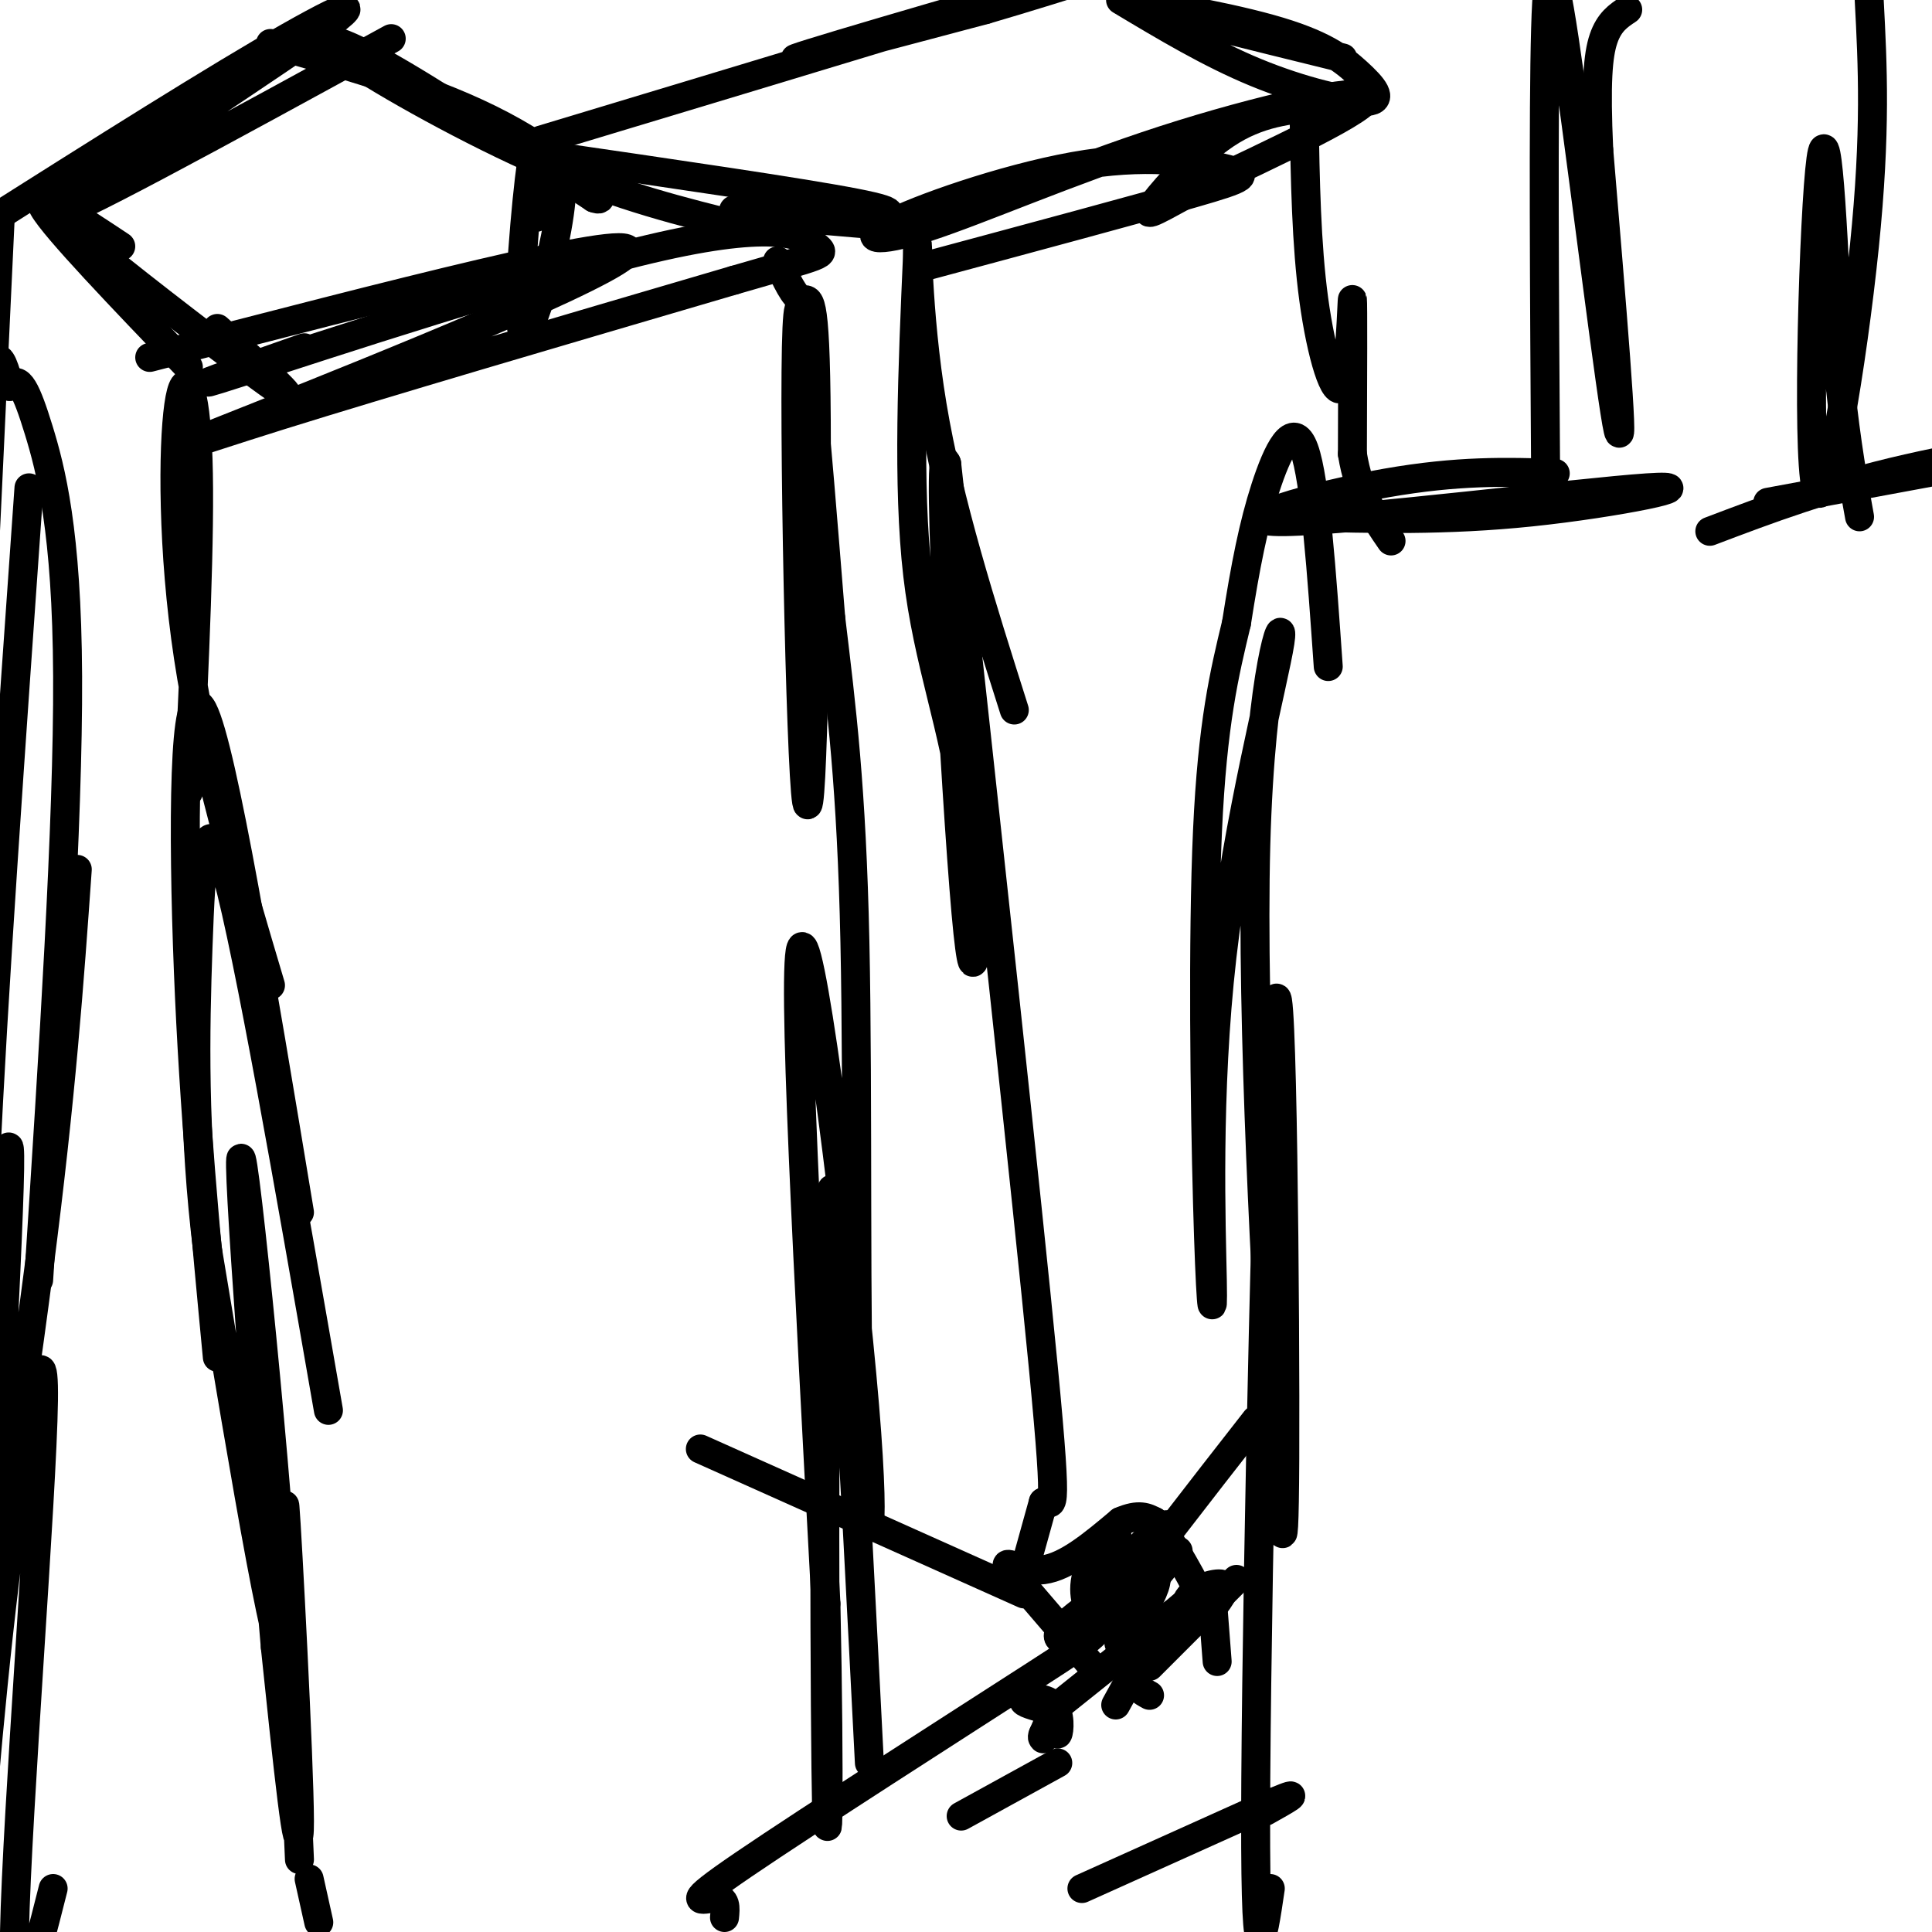 <svg viewBox='0 0 400 400' version='1.1' xmlns='http://www.w3.org/2000/svg' xmlns:xlink='http://www.w3.org/1999/xlink'><g fill='none' stroke='#000000' stroke-width='6' stroke-linecap='round' stroke-linejoin='round'><path d='M66,398c0.000,0.000 -2.000,-9.000 -2,-9'/><path d='M62,385c-1.711,-38.844 -3.422,-77.689 -3,-73c0.422,4.689 2.978,52.911 3,65c0.022,12.089 -2.489,-11.956 -5,-36'/><path d='M57,341c-3.083,-35.262 -8.292,-105.417 -7,-101c1.292,4.417 9.083,83.405 9,99c-0.083,15.595 -8.042,-32.202 -16,-80'/><path d='M43,259c-3.036,-24.417 -2.625,-45.458 -2,-63c0.625,-17.542 1.464,-31.583 6,-15c4.536,16.583 12.768,63.792 21,111'/><path d='M45,281c-2.422,-25.467 -4.844,-50.933 -6,-80c-1.156,-29.067 -1.044,-61.733 3,-54c4.044,7.733 12.022,55.867 20,104'/><path d='M39,164c1.256,-26.774 2.512,-53.548 2,-69c-0.512,-15.452 -2.792,-19.583 -4,-11c-1.208,8.583 -1.345,29.881 2,52c3.345,22.119 10.173,45.060 17,68'/><path d='M31,74c49.994,-12.976 99.988,-25.952 99,-22c-0.988,3.952 -52.958,24.833 -76,34c-23.042,9.167 -17.155,6.619 4,0c21.155,-6.619 57.577,-17.310 94,-28'/><path d='M152,58c18.903,-5.486 19.159,-5.203 17,-7c-2.159,-1.797 -6.735,-5.676 -32,0c-25.265,5.676 -71.219,20.907 -87,26c-15.781,5.093 -1.391,0.046 13,-5'/><path d='M161,54c1.740,3.821 3.480,7.643 5,8c1.520,0.357 2.820,-2.750 3,25c0.180,27.750 -0.759,86.356 -2,79c-1.241,-7.356 -2.783,-80.673 -2,-98c0.783,-17.327 3.892,21.337 7,60'/><path d='M172,128c2.231,18.538 4.308,34.885 5,67c0.692,32.115 -0.000,80.000 1,104c1.000,24.000 3.692,24.115 1,-8c-2.692,-32.115 -10.769,-96.462 -13,-95c-2.231,1.462 1.385,68.731 5,136'/><path d='M171,332c0.810,37.226 0.333,62.292 0,34c-0.333,-28.292 -0.524,-109.940 1,-119c1.524,-9.060 4.762,54.470 8,118'/><path d='M263,391c-1.649,11.214 -3.298,22.429 -3,-23c0.298,-45.429 2.542,-147.500 4,-160c1.458,-12.500 2.131,64.571 2,94c-0.131,29.429 -1.065,11.214 -2,-7'/><path d='M264,295c-1.706,-24.946 -4.971,-83.812 -4,-120c0.971,-36.188 6.179,-49.700 5,-42c-1.179,7.700 -8.744,36.610 -12,65c-3.256,28.390 -2.203,56.259 -2,67c0.203,10.741 -0.445,4.353 -1,-16c-0.555,-20.353 -1.016,-54.672 0,-77c1.016,-22.328 3.508,-32.664 6,-43'/><path d='M256,129c1.869,-11.976 3.542,-20.417 6,-28c2.458,-7.583 5.702,-14.310 8,-8c2.298,6.310 3.649,25.655 5,45'/><path d='M269,107c15.185,0.416 30.370,0.833 48,-1c17.630,-1.833 37.705,-5.914 24,-5c-13.705,0.914 -61.190,6.823 -75,7c-13.810,0.177 6.054,-5.378 21,-8c14.946,-2.622 24.973,-2.311 35,-2'/><path d='M320,98c-0.244,-37.494 -0.488,-74.988 0,-92c0.488,-17.012 1.708,-13.542 5,10c3.292,23.542 8.655,67.155 10,73c1.345,5.845 -1.327,-26.077 -4,-58'/><path d='M331,31c-0.622,-13.867 -0.178,-19.533 1,-23c1.178,-3.467 3.089,-4.733 5,-6'/><path d='M387,0c0.714,13.595 1.429,27.190 -1,51c-2.429,23.810 -8.000,57.833 -10,50c-2.000,-7.833 -0.429,-57.524 1,-68c1.429,-10.476 2.714,18.262 4,47'/><path d='M381,80c1.333,12.333 2.667,19.667 4,27'/><path d='M366,104c0.000,0.000 54.000,-10.000 54,-10'/><path d='M354,110c12.083,-4.583 24.167,-9.167 41,-13c16.833,-3.833 38.417,-6.917 60,-10'/><path d='M150,397c0.204,-2.021 0.408,-4.041 -2,-4c-2.408,0.041 -7.429,2.145 6,-7c13.429,-9.145 45.308,-29.539 60,-39c14.692,-9.461 12.198,-7.989 17,-15c4.802,-7.011 16.901,-22.506 29,-38'/><path d='M224,391c0.000,0.000 40.000,-18.000 40,-18'/><path d='M264,373c6.333,-2.667 2.167,-0.333 -2,2'/><path d='M199,376c0.000,0.000 20.000,-11.000 20,-11'/><path d='M238,345c0.000,0.000 18.000,-18.000 18,-18'/><path d='M211,329c0.000,0.000 5.000,-18.000 5,-18'/><path d='M216,311c1.667,-0.711 3.333,6.511 0,-28c-3.333,-34.511 -11.667,-110.756 -20,-187'/><path d='M196,96c-2.348,-7.239 1.783,68.163 4,93c2.217,24.837 2.520,-0.890 0,-20c-2.520,-19.110 -7.863,-31.603 -10,-50c-2.137,-18.397 -1.069,-42.699 0,-67'/><path d='M190,52c-0.089,-6.111 -0.311,12.111 3,32c3.311,19.889 10.156,41.444 17,63'/><path d='M192,55c21.892,-5.891 43.785,-11.781 55,-15c11.215,-3.219 11.753,-3.765 7,-5c-4.753,-1.235 -14.795,-3.159 -29,-1c-14.205,2.159 -32.571,8.402 -40,12c-7.429,3.598 -3.919,4.552 7,1c10.919,-3.552 29.247,-11.610 49,-18c19.753,-6.390 40.929,-11.111 42,-9c1.071,2.111 -17.965,11.056 -37,20'/><path d='M246,40c-8.024,4.381 -9.583,5.333 -7,2c2.583,-3.333 9.310,-10.952 16,-15c6.690,-4.048 13.345,-4.524 20,-5'/><path d='M270,24c0.226,13.298 0.452,26.595 2,38c1.548,11.405 4.417,20.917 6,18c1.583,-2.917 1.881,-18.262 2,-18c0.119,0.262 0.060,16.131 0,32'/><path d='M280,94c1.333,8.333 4.667,13.167 8,18'/><path d='M187,47c-14.083,-1.167 -28.167,-2.333 -33,-3c-4.833,-0.667 -0.417,-0.833 4,-1'/><path d='M179,45c4.583,-0.417 9.167,-0.833 -2,-3c-11.167,-2.167 -38.083,-6.083 -65,-10'/><path d='M112,29c55.911,-16.867 111.822,-33.733 115,-35c3.178,-1.267 -46.378,13.067 -59,17c-12.622,3.933 11.689,-2.533 36,-9'/><path d='M204,2c16.000,-4.667 38.000,-11.833 60,-19'/><path d='M232,0c9.239,5.536 18.479,11.072 28,15c9.521,3.928 19.325,6.249 23,6c3.675,-0.249 1.222,-3.067 -2,-6c-3.222,-2.933 -7.214,-5.982 -18,-9c-10.786,-3.018 -28.368,-6.005 -27,-5c1.368,1.005 21.684,6.003 42,11'/><path d='M116,31c0.423,4.381 0.845,8.762 -1,18c-1.845,9.238 -5.958,23.333 -7,19c-1.042,-4.333 0.988,-27.095 2,-34c1.012,-6.905 1.006,2.048 1,11'/><path d='M154,47c-12.744,-3.143 -25.488,-6.286 -41,-13c-15.512,-6.714 -33.792,-17.000 -41,-22c-7.208,-5.000 -3.345,-4.714 7,1c10.345,5.714 27.173,16.857 44,28'/><path d='M123,41c4.756,1.778 -5.356,-7.778 -19,-15c-13.644,-7.222 -30.822,-12.111 -48,-17'/><path d='M81,8c-34.929,19.119 -69.857,38.238 -69,36c0.857,-2.238 37.500,-25.833 52,-36c14.500,-10.167 6.857,-6.905 -10,3c-16.857,9.905 -42.929,26.452 -69,43'/><path d='M-15,54c-10.833,7.000 -3.417,3.000 4,-1'/><path d='M17,43c-0.381,1.494 -0.762,2.988 -1,4c-0.238,1.012 -0.333,1.542 9,9c9.333,7.458 28.095,21.845 33,25c4.905,3.155 -4.048,-4.923 -13,-13'/><path d='M25,51c-9.167,-6.083 -18.333,-12.167 -16,-8c2.333,4.167 16.167,18.583 30,33'/><path d='M0,46c-3.689,78.889 -7.378,157.778 -8,160c-0.622,2.222 1.822,-72.222 4,-106c2.178,-33.778 4.089,-26.889 6,-20'/><path d='M2,80c1.857,-2.607 3.500,0.875 6,9c2.500,8.125 5.857,20.893 6,51c0.143,30.107 -2.929,77.554 -6,125'/><path d='M6,101c-3.778,53.622 -7.556,107.244 -9,140c-1.444,32.756 -0.556,44.644 1,53c1.556,8.356 3.778,13.178 6,18'/><path d='M16,180c-1.652,23.375 -3.305,46.750 -8,83c-4.695,36.250 -12.434,85.376 -15,93c-2.566,7.624 0.040,-26.255 3,-61c2.960,-34.745 6.274,-70.356 6,-53c-0.274,17.356 -4.137,87.678 -8,158'/><path d='M-6,400c-1.500,28.943 -1.250,22.300 0,4c1.250,-18.300 3.500,-48.256 7,-77c3.500,-28.744 8.250,-56.277 8,-37c-0.250,19.277 -5.500,85.365 -6,110c-0.500,24.635 3.750,7.818 8,-9'/><path d='M212,330c0.000,0.000 -67.000,-30.000 -67,-30'/><path d='M217,354c-2.758,-0.748 -5.515,-1.496 -5,-2c0.515,-0.504 4.303,-0.764 6,1c1.697,1.764 1.303,5.552 1,6c-0.303,0.448 -0.515,-2.443 -1,-3c-0.485,-0.557 -1.242,1.222 -2,3'/><path d='M216,359c-0.333,0.667 -0.167,0.833 0,1'/><path d='M218,354c0.000,0.000 25.000,-20.000 25,-20'/><path d='M243,334c4.511,-3.733 3.289,-3.067 3,-2c-0.289,1.067 0.356,2.533 1,4'/><path d='M247,336c-0.512,-0.274 -2.292,-2.958 -1,-5c1.292,-2.042 5.655,-3.440 7,-3c1.345,0.440 -0.327,2.720 -2,5'/><path d='M227,346c0.000,0.000 -18.000,-21.000 -18,-21'/><path d='M209,325c-1.956,-2.822 2.156,0.622 7,0c4.844,-0.622 10.422,-5.311 16,-10'/><path d='M232,315c3.833,-1.667 5.417,-0.833 7,0'/><path d='M239,315c2.833,2.667 6.417,9.333 10,16'/><path d='M238,335c-0.710,-3.101 -1.421,-6.202 -4,-5c-2.579,1.202 -7.028,6.706 -9,9c-1.972,2.294 -1.468,1.377 -3,1c-1.532,-0.377 -5.101,-0.214 -1,-4c4.101,-3.786 15.873,-11.519 18,-10c2.127,1.519 -5.392,12.291 -7,14c-1.608,1.709 2.696,-5.646 7,-13'/><path d='M239,327c2.913,-4.040 6.696,-7.641 4,-5c-2.696,2.641 -11.872,11.523 -15,13c-3.128,1.477 -0.207,-4.450 4,-10c4.207,-5.550 9.702,-10.724 10,-9c0.298,1.724 -4.600,10.346 -8,15c-3.400,4.654 -5.303,5.340 -7,4c-1.697,-1.340 -3.188,-4.707 -2,-9c1.188,-4.293 5.054,-9.512 6,-9c0.946,0.512 -1.027,6.756 -3,13'/><path d='M228,330c-0.500,2.167 -0.250,1.083 0,0'/><path d='M238,351c-1.622,-0.889 -3.244,-1.778 -3,-4c0.244,-2.222 2.356,-5.778 2,-5c-0.356,0.778 -3.178,5.889 -6,11'/><path d='M251,331c0.000,0.000 1.000,13.000 1,13'/></g>
</svg>